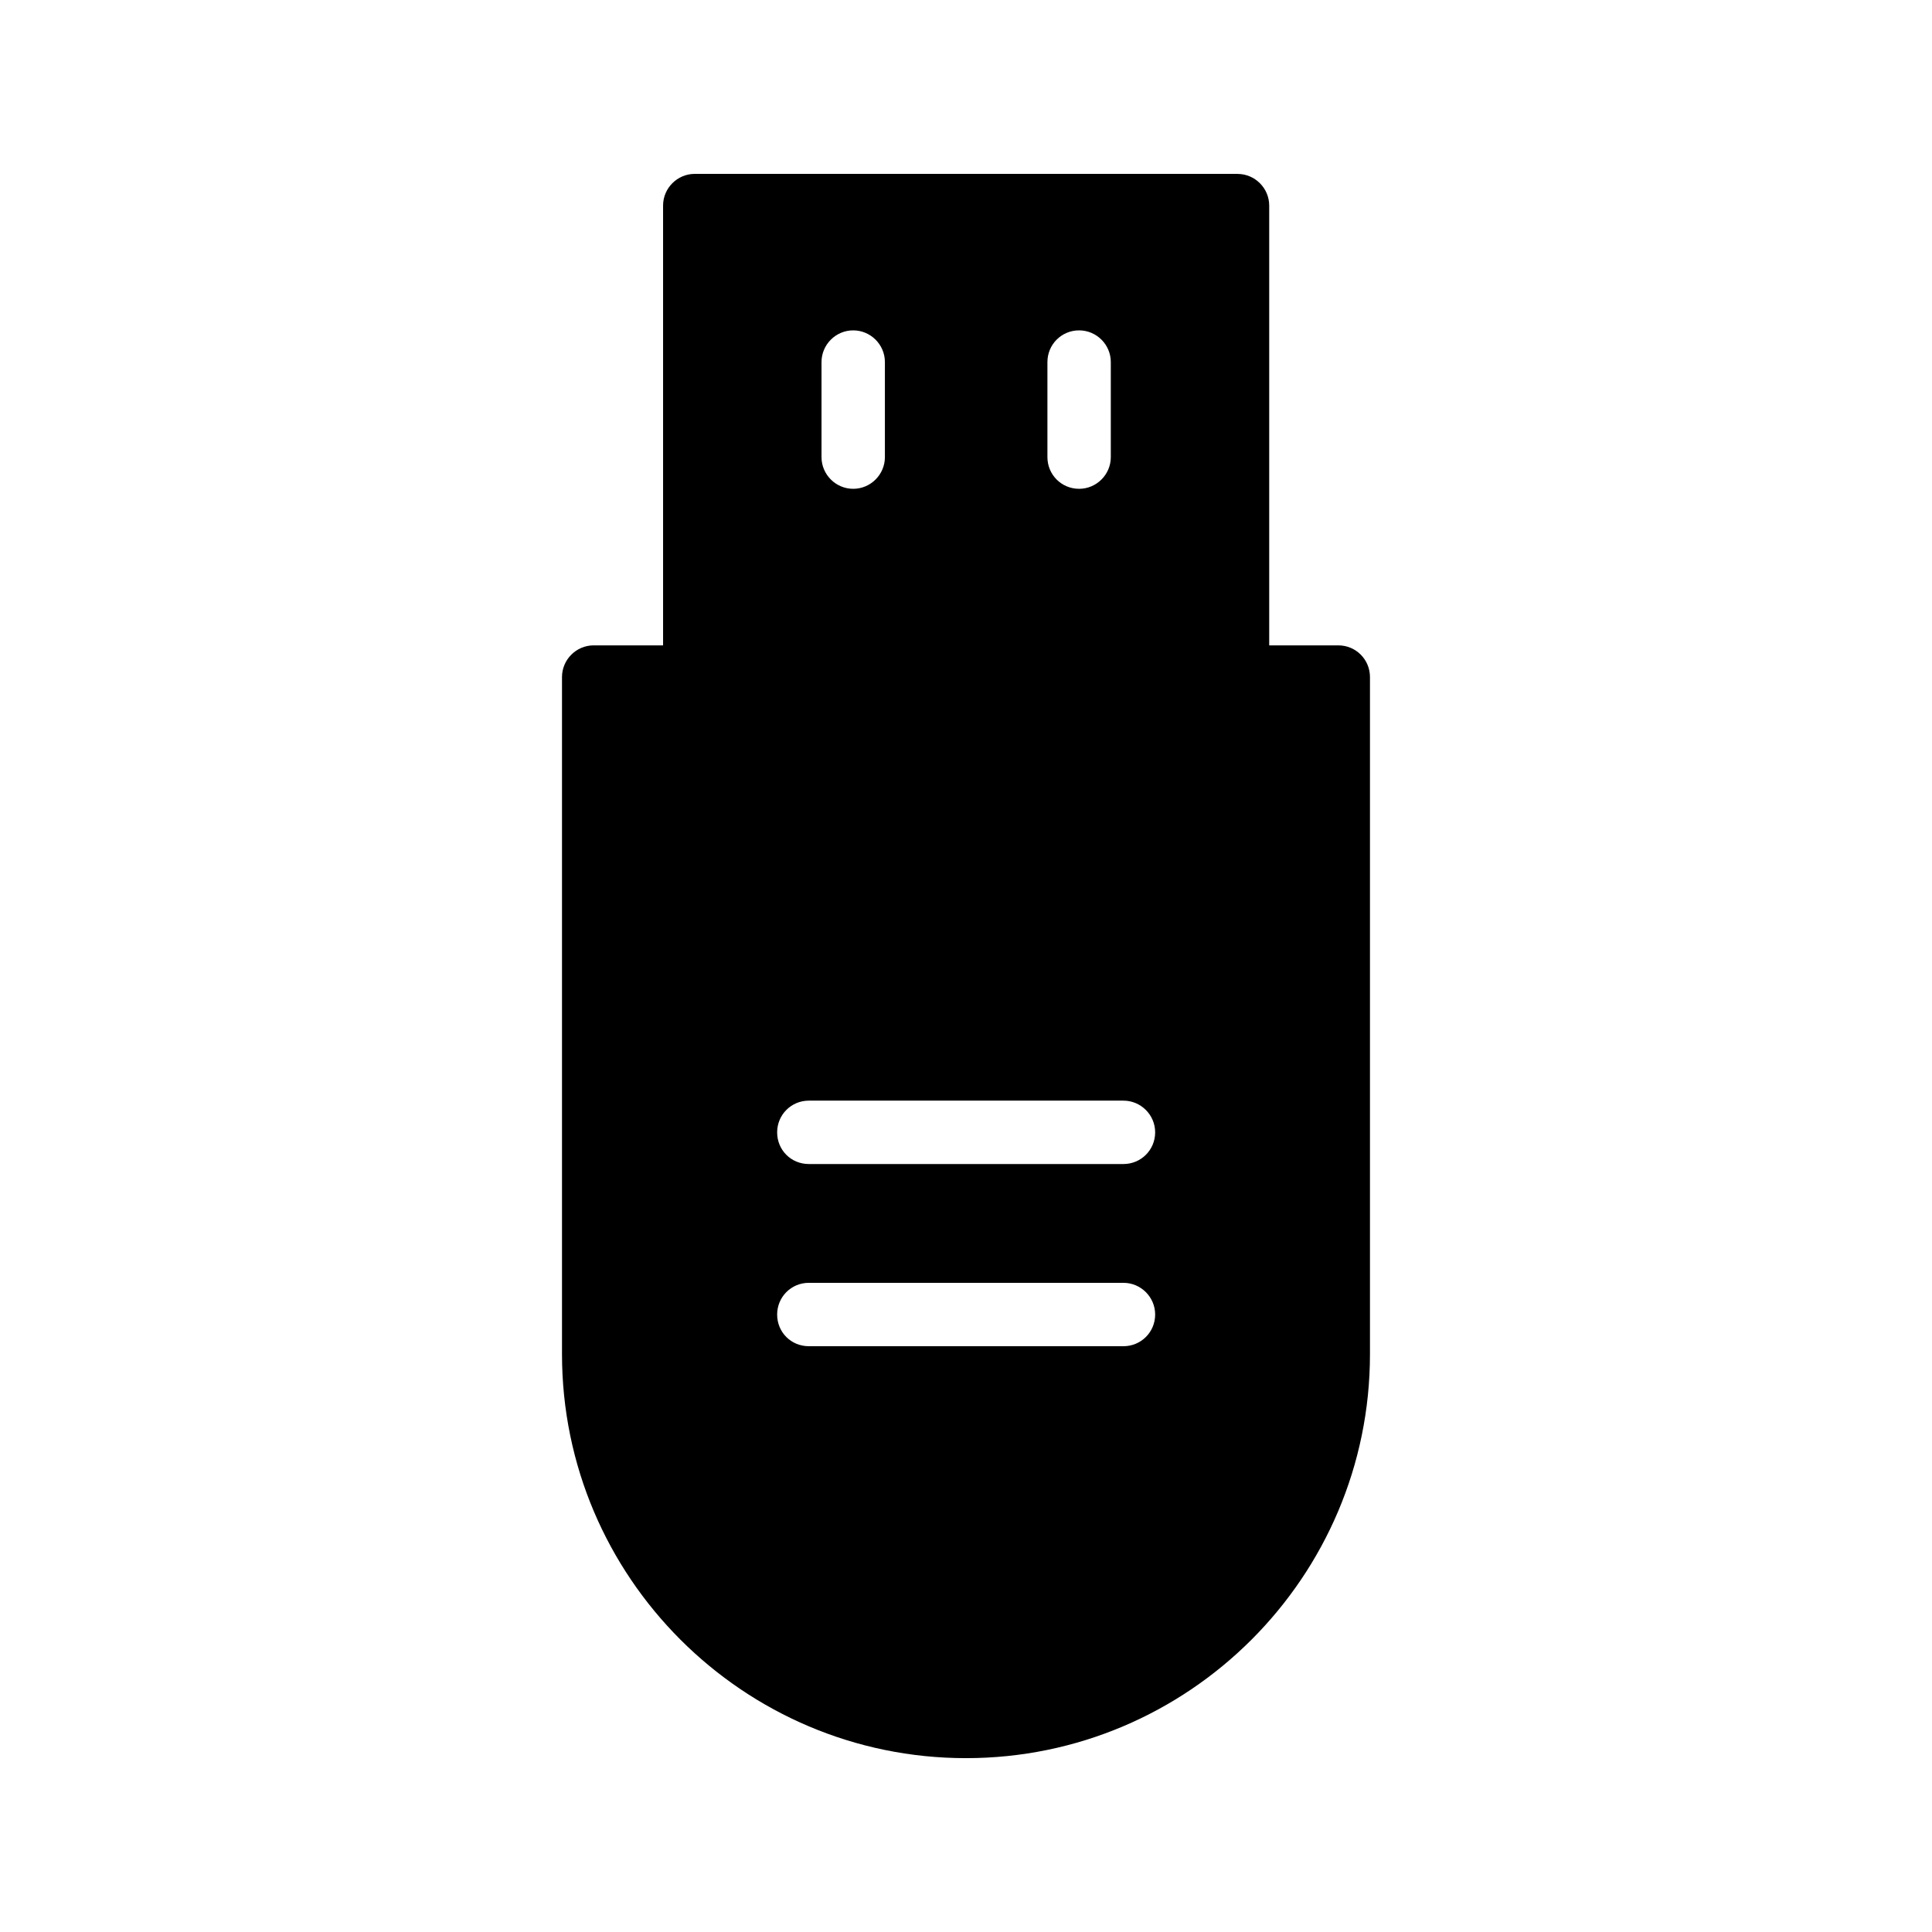 <?xml version="1.0" encoding="UTF-8"?>
<!-- Uploaded to: SVG Repo, www.svgrepo.com, Generator: SVG Repo Mixer Tools -->
<svg fill="#000000" width="800px" height="800px" version="1.1" viewBox="144 144 512 512" xmlns="http://www.w3.org/2000/svg">
 <path d="m471.96 190.08h-143.84c-4.617 0-8.398 3.777-8.398 8.398v116.55h-18.387c-4.617 0-8.398 3.777-8.398 8.398v179.44c0 59.031 48.031 107.06 107.06 107.06s107.06-48.031 107.06-107.06v-179.44c0-4.617-3.695-8.398-8.398-8.398h-18.305v-116.54c0-4.621-3.777-8.398-8.395-8.398zm-30.23 310.68h-83.379c-4.703 0-8.398-3.695-8.398-8.398 0-4.617 3.695-8.398 8.398-8.398h83.379c4.617 0 8.398 3.777 8.398 8.398 0 4.703-3.781 8.398-8.398 8.398zm0-48.281h-83.379c-4.703 0-8.398-3.695-8.398-8.398 0-4.617 3.695-8.398 8.398-8.398h83.379c4.617 0 8.398 3.777 8.398 8.398 0 4.703-3.781 8.398-8.398 8.398zm-20.152-212.53c0-4.617 3.695-8.398 8.398-8.398 4.617 0 8.398 3.777 8.398 8.398v25.191c0 4.617-3.777 8.398-8.398 8.398-4.703 0-8.398-3.777-8.398-8.398zm-59.867 0c0-4.617 3.777-8.398 8.398-8.398 4.617 0 8.398 3.777 8.398 8.398v25.191c0 4.617-3.777 8.398-8.398 8.398-4.617 0-8.398-3.777-8.398-8.398z"/>
</svg>